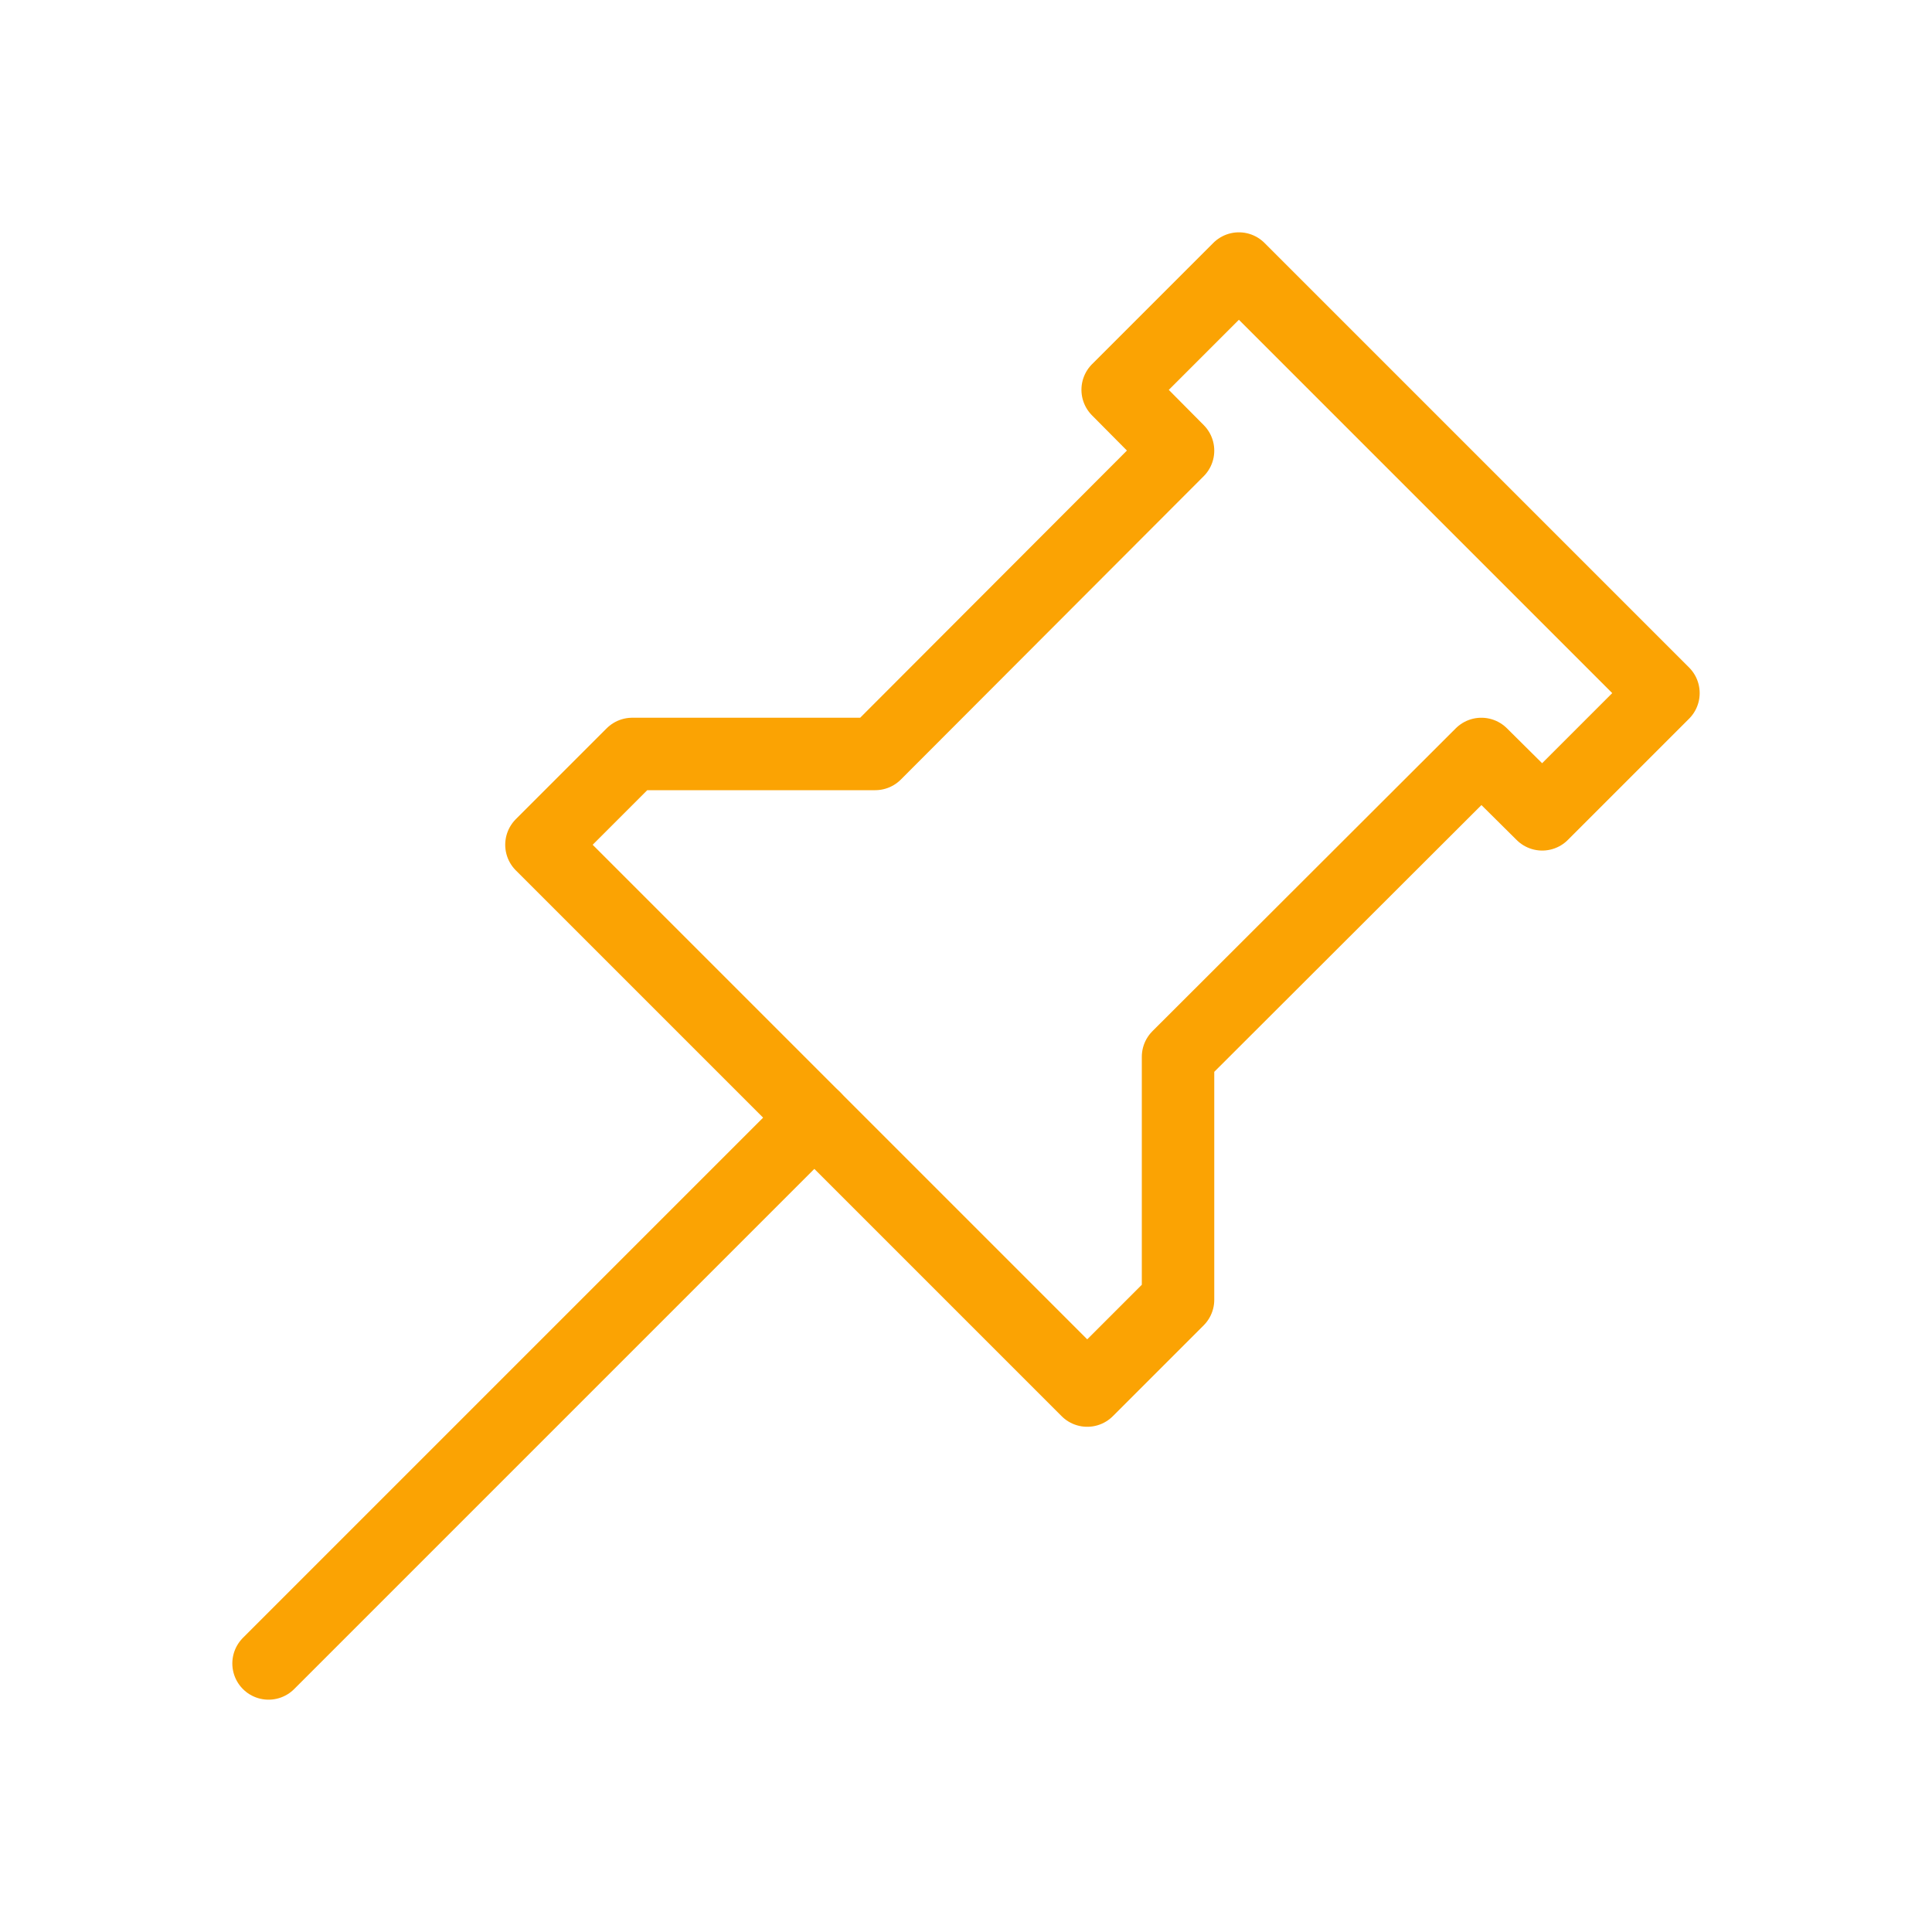 <svg xmlns="http://www.w3.org/2000/svg" viewBox="0 0 40 40"><defs><style>.cls-1,.cls-2{fill:none;}.cls-1{stroke:#fba303;stroke-linecap:round;stroke-linejoin:round;stroke-width:1.5px;}</style></defs><g id="Ebene_2" data-name="Ebene 2"><g id="UI_Funktional"><g id="pin"><g id="fact"><polygon class="cls-1" points="34.44 14.35 25.65 5.56 23.14 8.07 24.39 9.33 18.12 15.61 13.09 15.61 11.21 17.49 22.51 28.79 24.39 26.91 24.39 21.88 30.67 15.61 31.93 16.86 34.44 14.35"/><line class="cls-1" x1="16.86" y1="23.14" x2="5.56" y2="34.44"/></g><rect class="cls-2" width="40" height="40"/></g></g></g></svg>